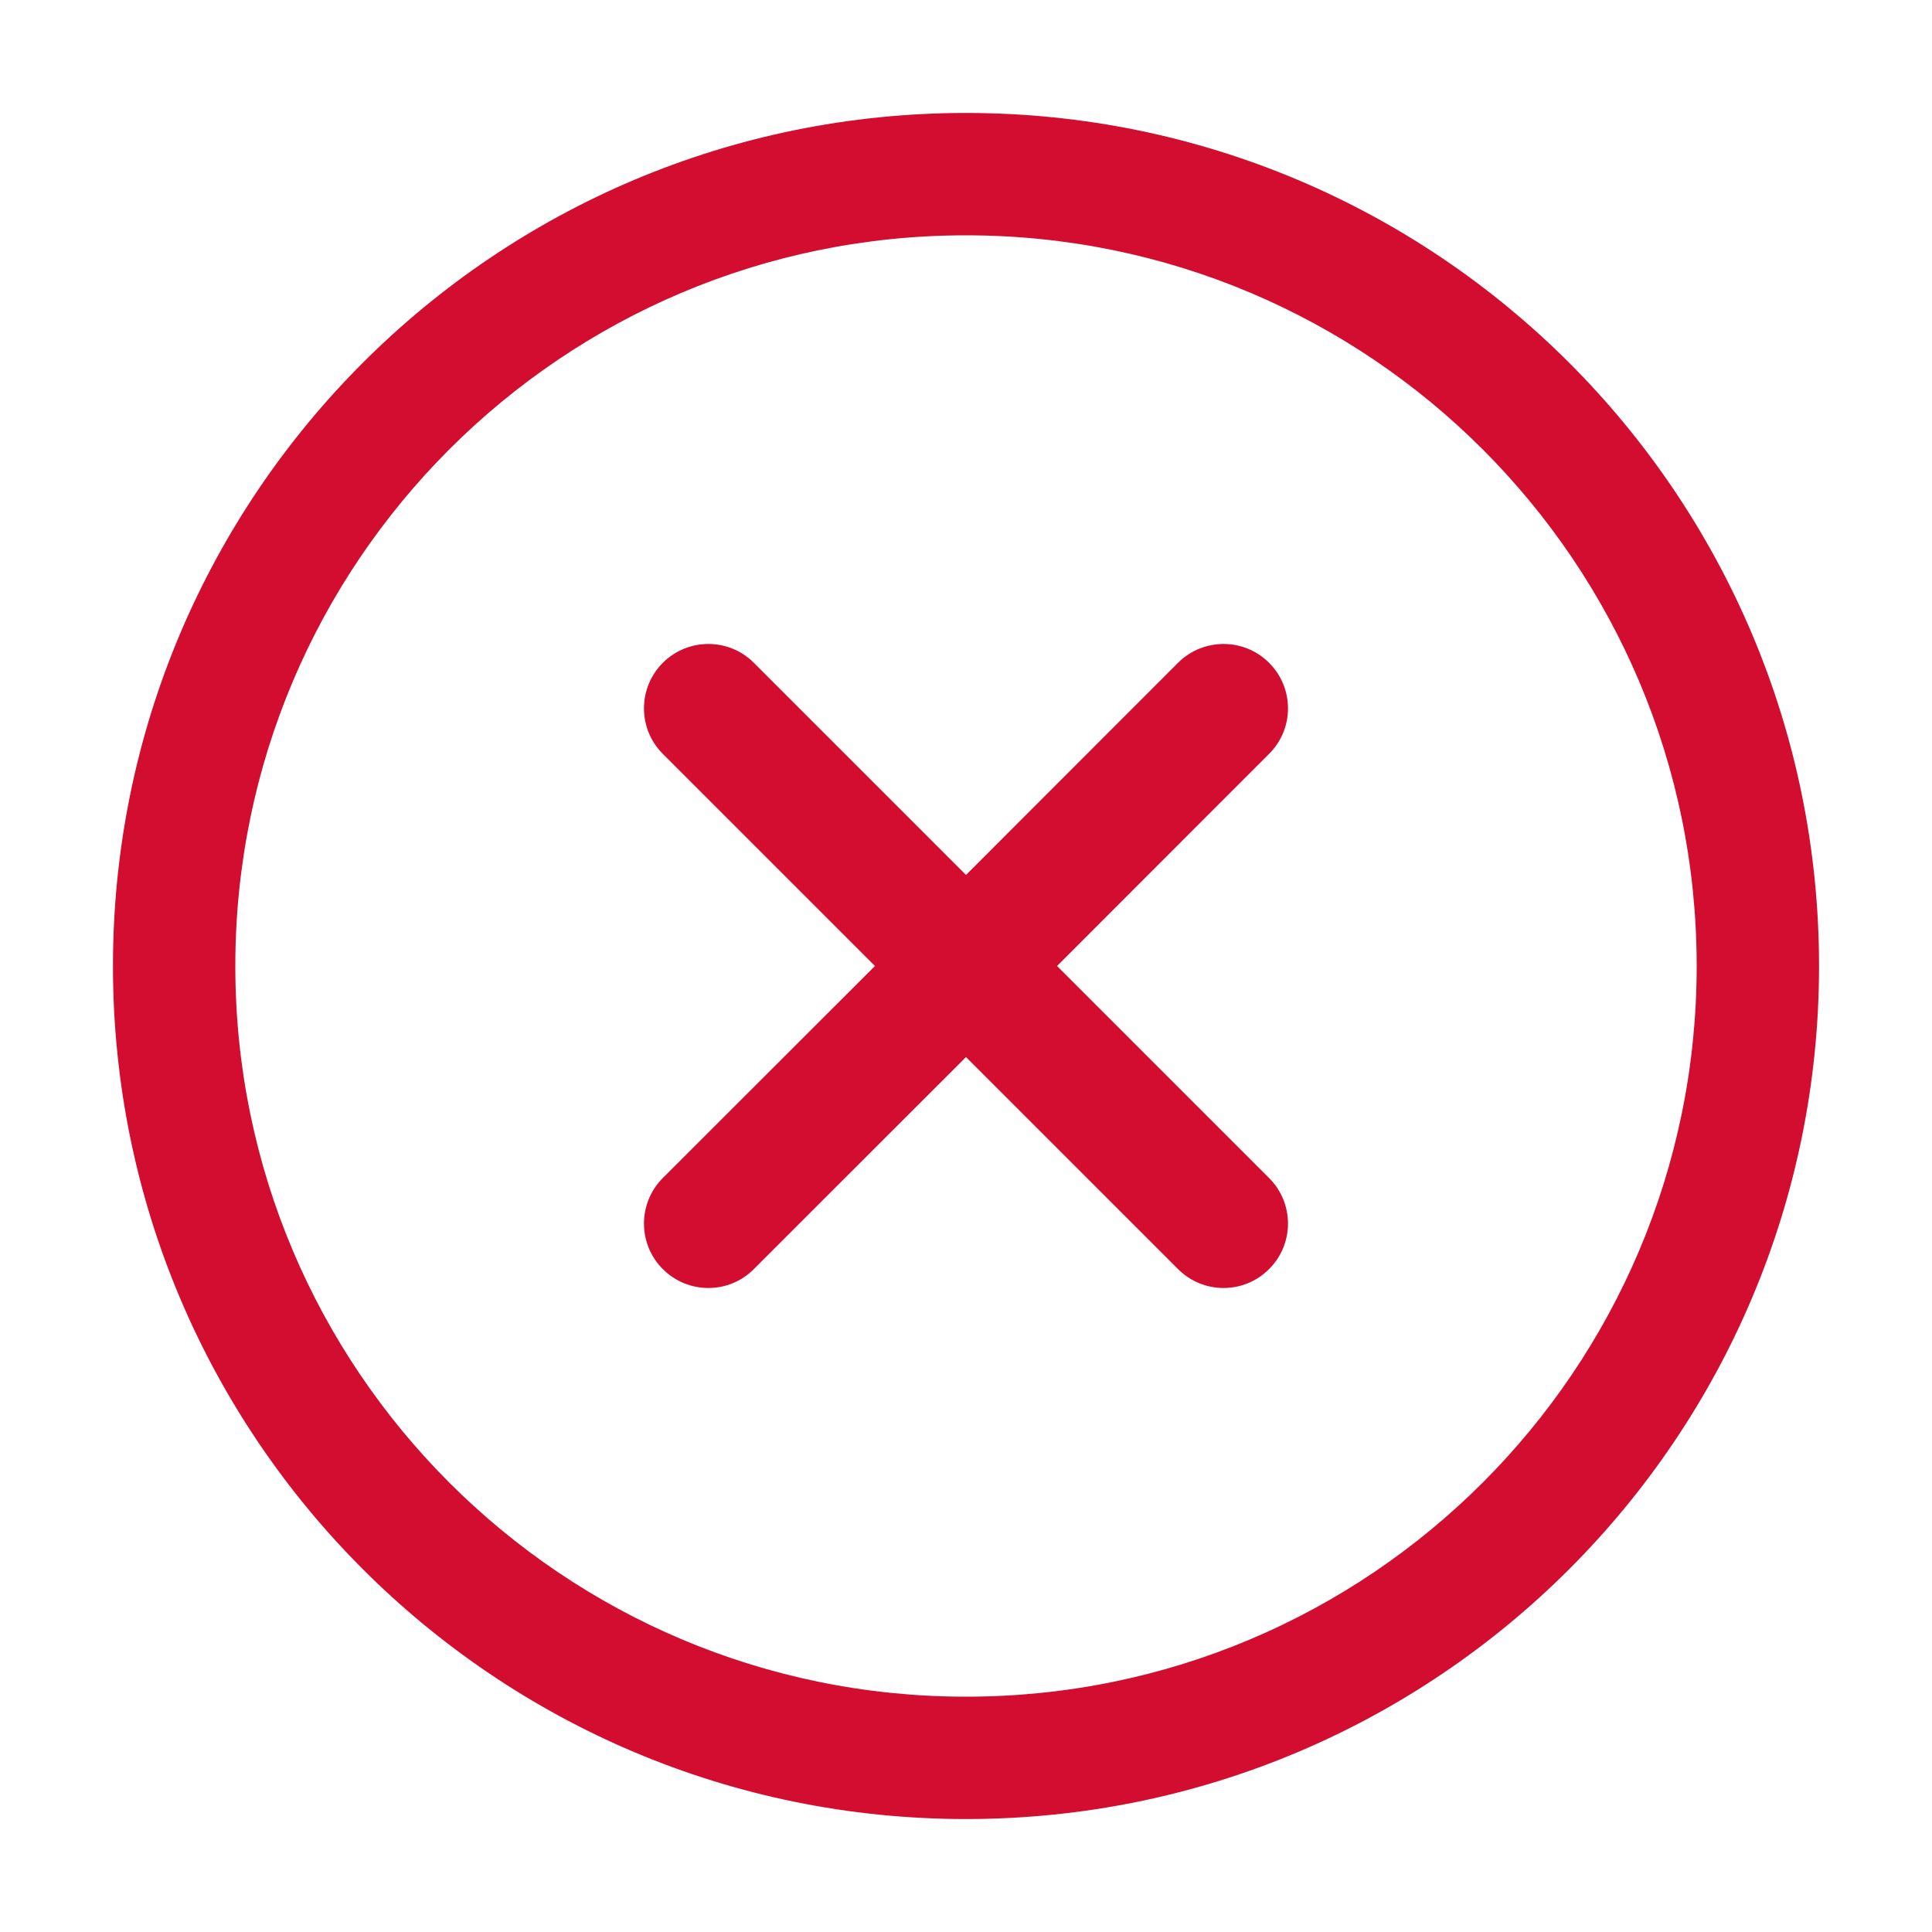 <svg width="15" height="15" viewBox="0 0 15 15" fill="none" xmlns="http://www.w3.org/2000/svg">
<g clip-path="url(#clip0_429_766)">
<path fill-rule="evenodd" clip-rule="evenodd" d="M0.877 7.5C0.877 3.842 3.842 0.877 7.5 0.877C11.158 0.877 14.123 3.842 14.123 7.5C14.123 11.157 11.158 14.123 7.5 14.123C3.842 14.123 0.877 11.157 0.877 7.5ZM7.5 1.827C4.367 1.827 1.827 4.367 1.827 7.5C1.827 10.633 4.367 13.173 7.5 13.173C10.633 13.173 13.173 10.633 13.173 7.5C13.173 4.367 10.633 1.827 7.5 1.827ZM9.853 5.146C10.049 5.342 10.049 5.658 9.853 5.853L8.207 7.5L9.853 9.146C10.049 9.342 10.049 9.658 9.853 9.853C9.658 10.049 9.342 10.049 9.146 9.853L7.5 8.207L5.853 9.853C5.658 10.049 5.342 10.049 5.146 9.853C4.951 9.658 4.951 9.342 5.146 9.146L6.793 7.5L5.146 5.853C4.951 5.658 4.951 5.342 5.146 5.146C5.342 4.951 5.658 4.951 5.853 5.146L7.5 6.793L9.146 5.146C9.342 4.951 9.658 4.951 9.853 5.146Z" fill="#D30D2F"/>
</g>
<defs>
<clipPath id="clip0_429_766">
<rect width="15" height="15" fill="white"/>
</clipPath>
</defs>
</svg>
